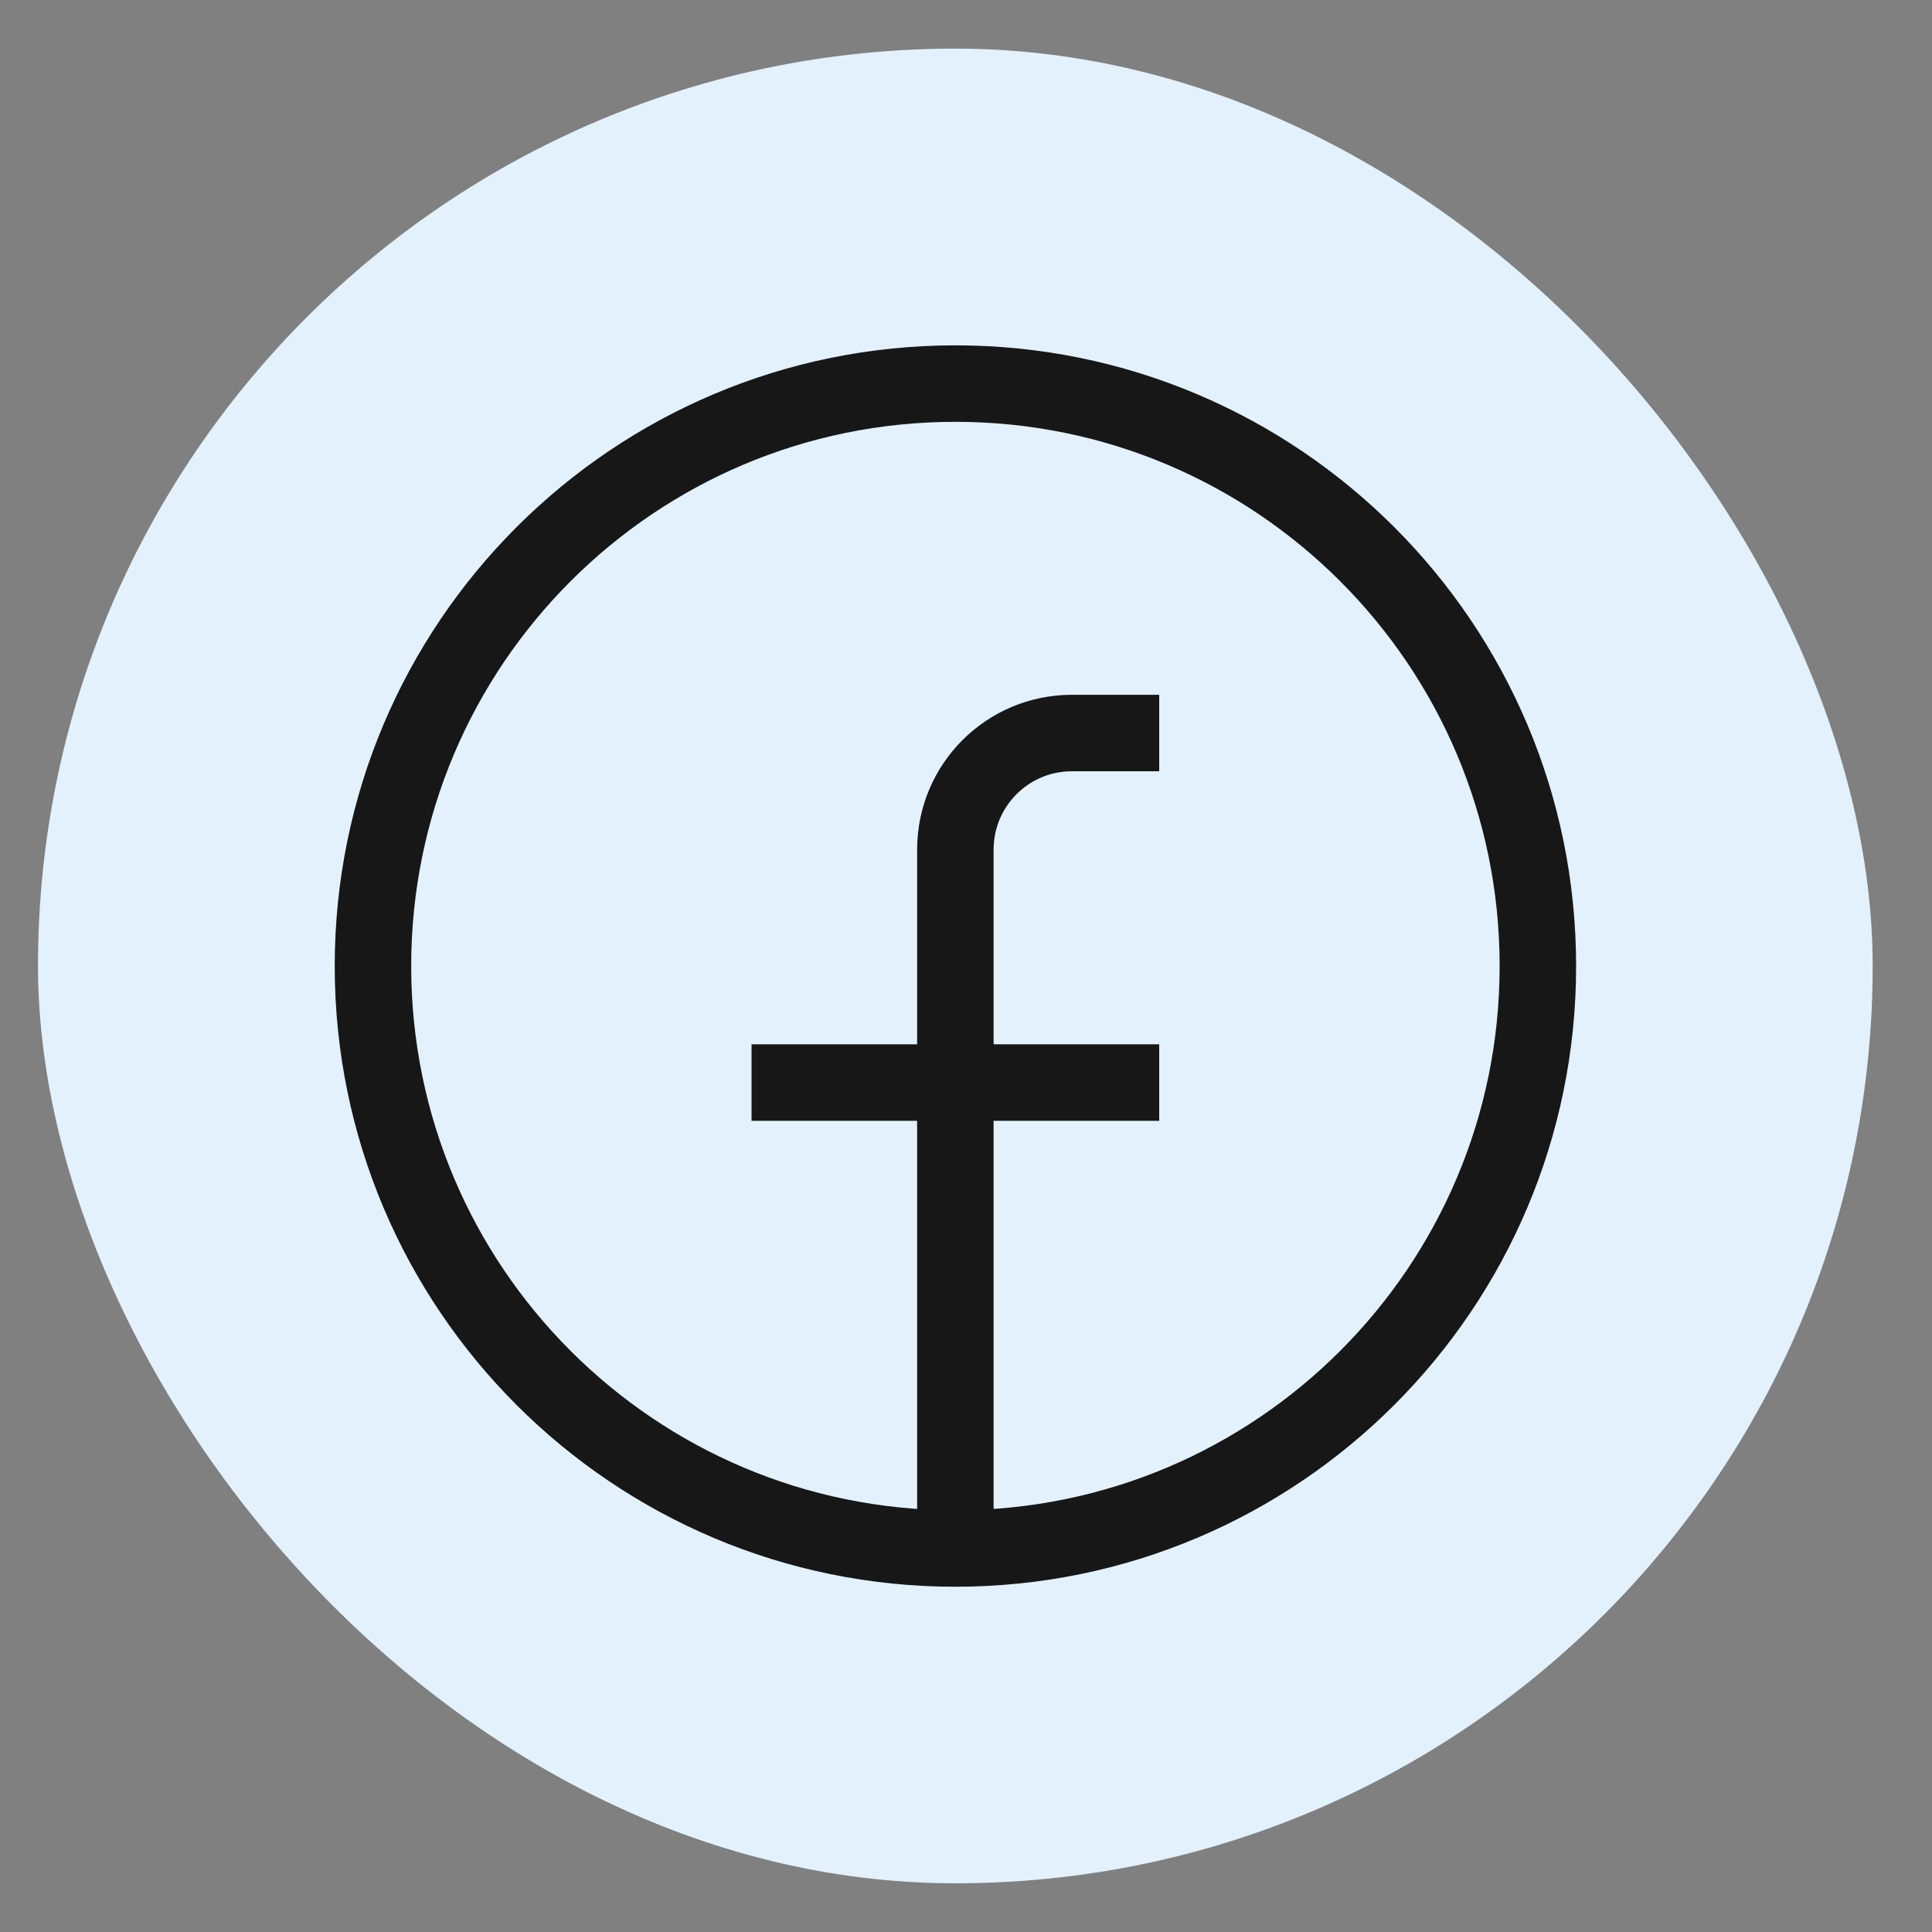 <svg width="24" height="24" viewBox="0 0 24 24" fill="none" xmlns="http://www.w3.org/2000/svg">
<rect x="0" y="0" width="24" height="24" fill="#808080" stroke="none"/>
<rect x="0.472" y="0.604" width="22.791" height="22.791" rx="11.396" fill="#E2F1FC"/>
<path d="M11.868 19.236C7.872 19.236 4.633 15.996 4.633 12.001C4.633 8.005 7.872 4.765 11.868 4.765C15.864 4.765 19.104 8.005 19.104 12.001C19.104 15.996 15.864 19.236 11.868 19.236ZM11.868 19.236V10.553C11.868 9.754 12.516 9.106 13.315 9.106H14.4M9.336 13.448H14.4" stroke="#171717" stroke-width="0.95"/>
</svg>
